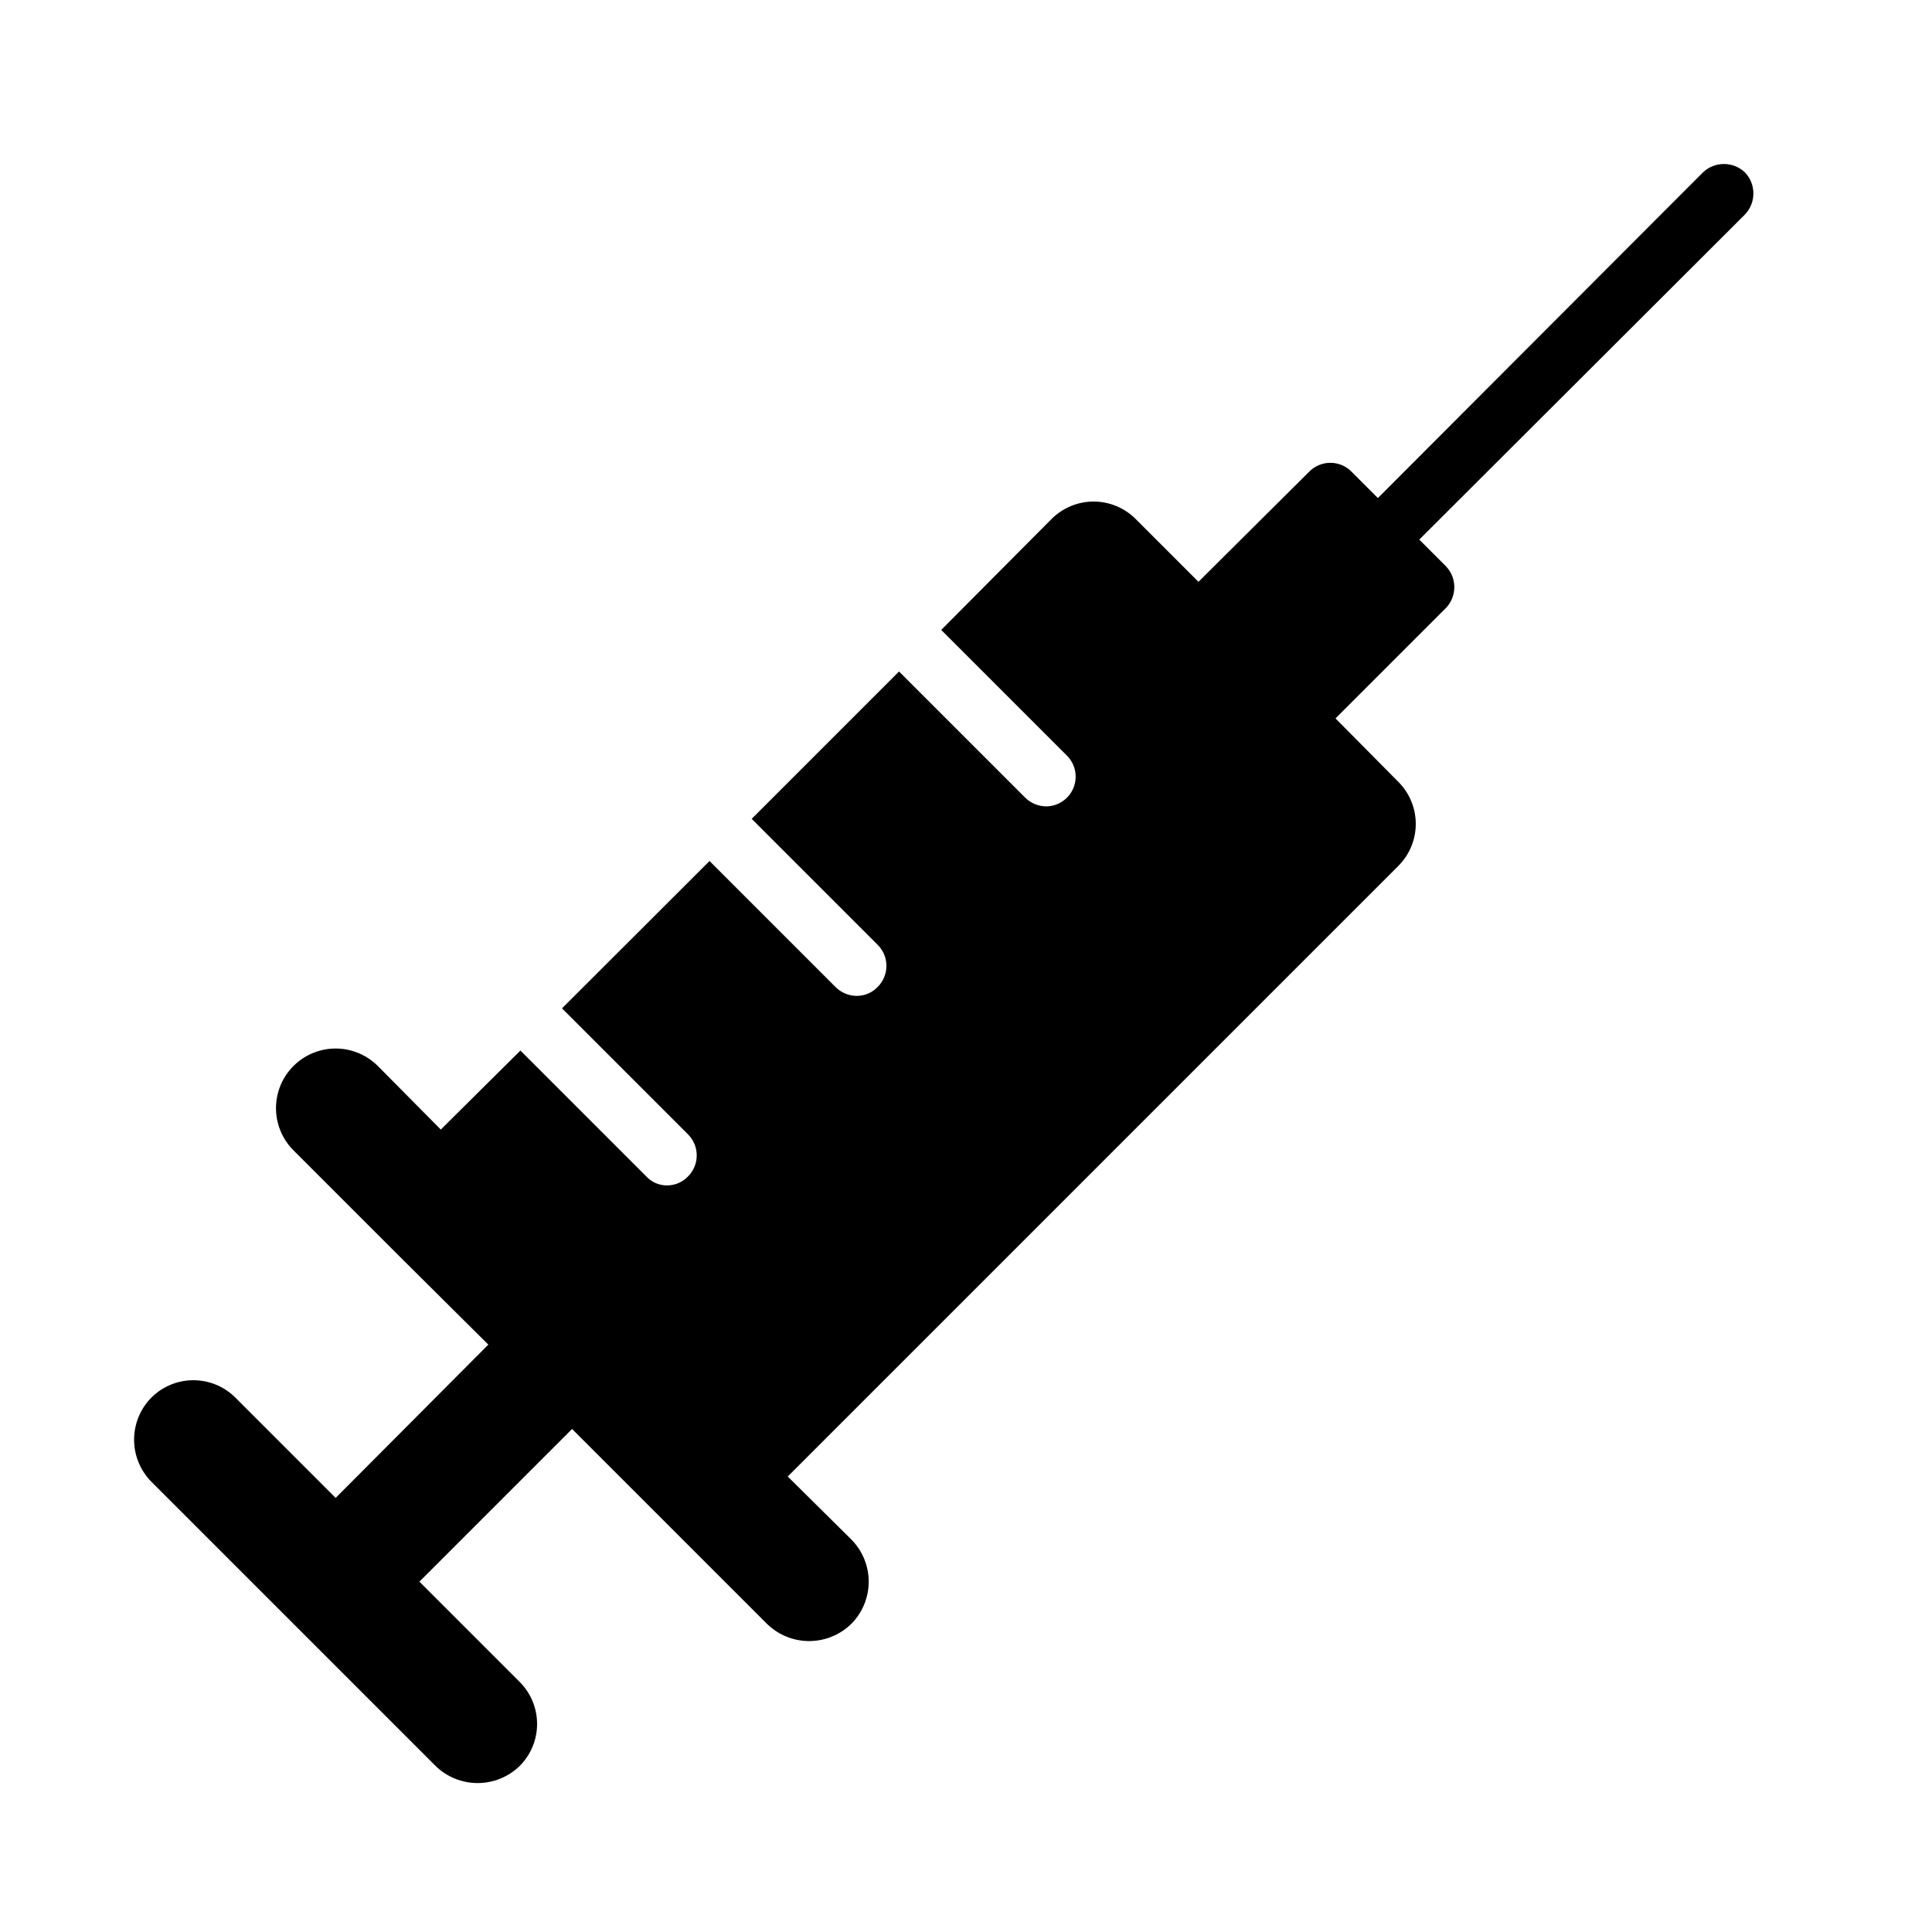 <?xml version="1.0" encoding="UTF-8"?>
<!-- Uploaded to: ICON Repo, www.iconrepo.com, Generator: ICON Repo Mixer Tools -->
<svg fill="#000000" width="800px" height="800px" version="1.1" viewBox="144 144 512 512" xmlns="http://www.w3.org/2000/svg">
 <path d="m606.45 189.71c-3.125-2.996-8.055-2.996-11.176 0l-86.121 86.277-7.086-7.086c-3.059-3-7.961-3-11.02 0l-29.441 29.285-16.688-16.688v-0.004c-2.953-2.93-6.941-4.578-11.102-4.578s-8.148 1.648-11.098 4.578l-29.285 29.441 33.379 33.379c2.203 2.25 2.856 5.594 1.656 8.508-1.199 2.914-4.019 4.828-7.168 4.875-2.129-0.004-4.168-0.852-5.668-2.363l-33.379-33.379-39.047 39.047 33.379 33.379c1.492 1.477 2.328 3.488 2.328 5.59 0 2.098-0.836 4.109-2.328 5.586-1.438 1.508-3.426 2.359-5.508 2.363-2.129 0-4.168-0.852-5.668-2.363l-33.379-33.379-39.094 39.047 33.379 33.379c1.492 1.477 2.328 3.488 2.328 5.59 0 2.098-0.836 4.109-2.328 5.59-1.438 1.504-3.43 2.356-5.512 2.359-2.086 0.027-4.09-0.828-5.508-2.359l-33.379-33.379-21.098 20.941-16.688-16.848c-3.992-3.992-9.816-5.555-15.27-4.094-5.457 1.465-9.719 5.727-11.18 11.18-1.461 5.457 0.098 11.277 4.094 15.27l27.867 27.867 23.773 23.617-40.461 40.621-26.609-26.609c-2.949-2.934-6.941-4.578-11.102-4.578s-8.148 1.645-11.098 4.578c-2.949 2.973-4.606 6.992-4.606 11.18s1.656 8.203 4.606 11.176l75.258 75.258h-0.004c2.984 2.926 7 4.566 11.18 4.566 4.18 0 8.195-1.641 11.18-4.566 2.93-2.949 4.578-6.941 4.578-11.102 0-4.156-1.648-8.148-4.578-11.098l-26.609-26.609 40.461-40.461 51.641 51.641h0.004c2.984 2.926 6.996 4.566 11.176 4.566 4.18 0 8.195-1.641 11.18-4.566 2.949-2.973 4.606-6.992 4.606-11.18s-1.656-8.203-4.606-11.176l-16.848-16.688 161.85-161.85v-0.004c2.934-2.949 4.582-6.938 4.582-11.098s-1.648-8.152-4.582-11.102l-16.688-16.848 29.285-29.285v0.004c2.934-3.086 2.934-7.934 0-11.02l-7.086-7.086 86.277-86.121c3.008-3.109 3.031-8.039 0.047-11.176z"/>
</svg>